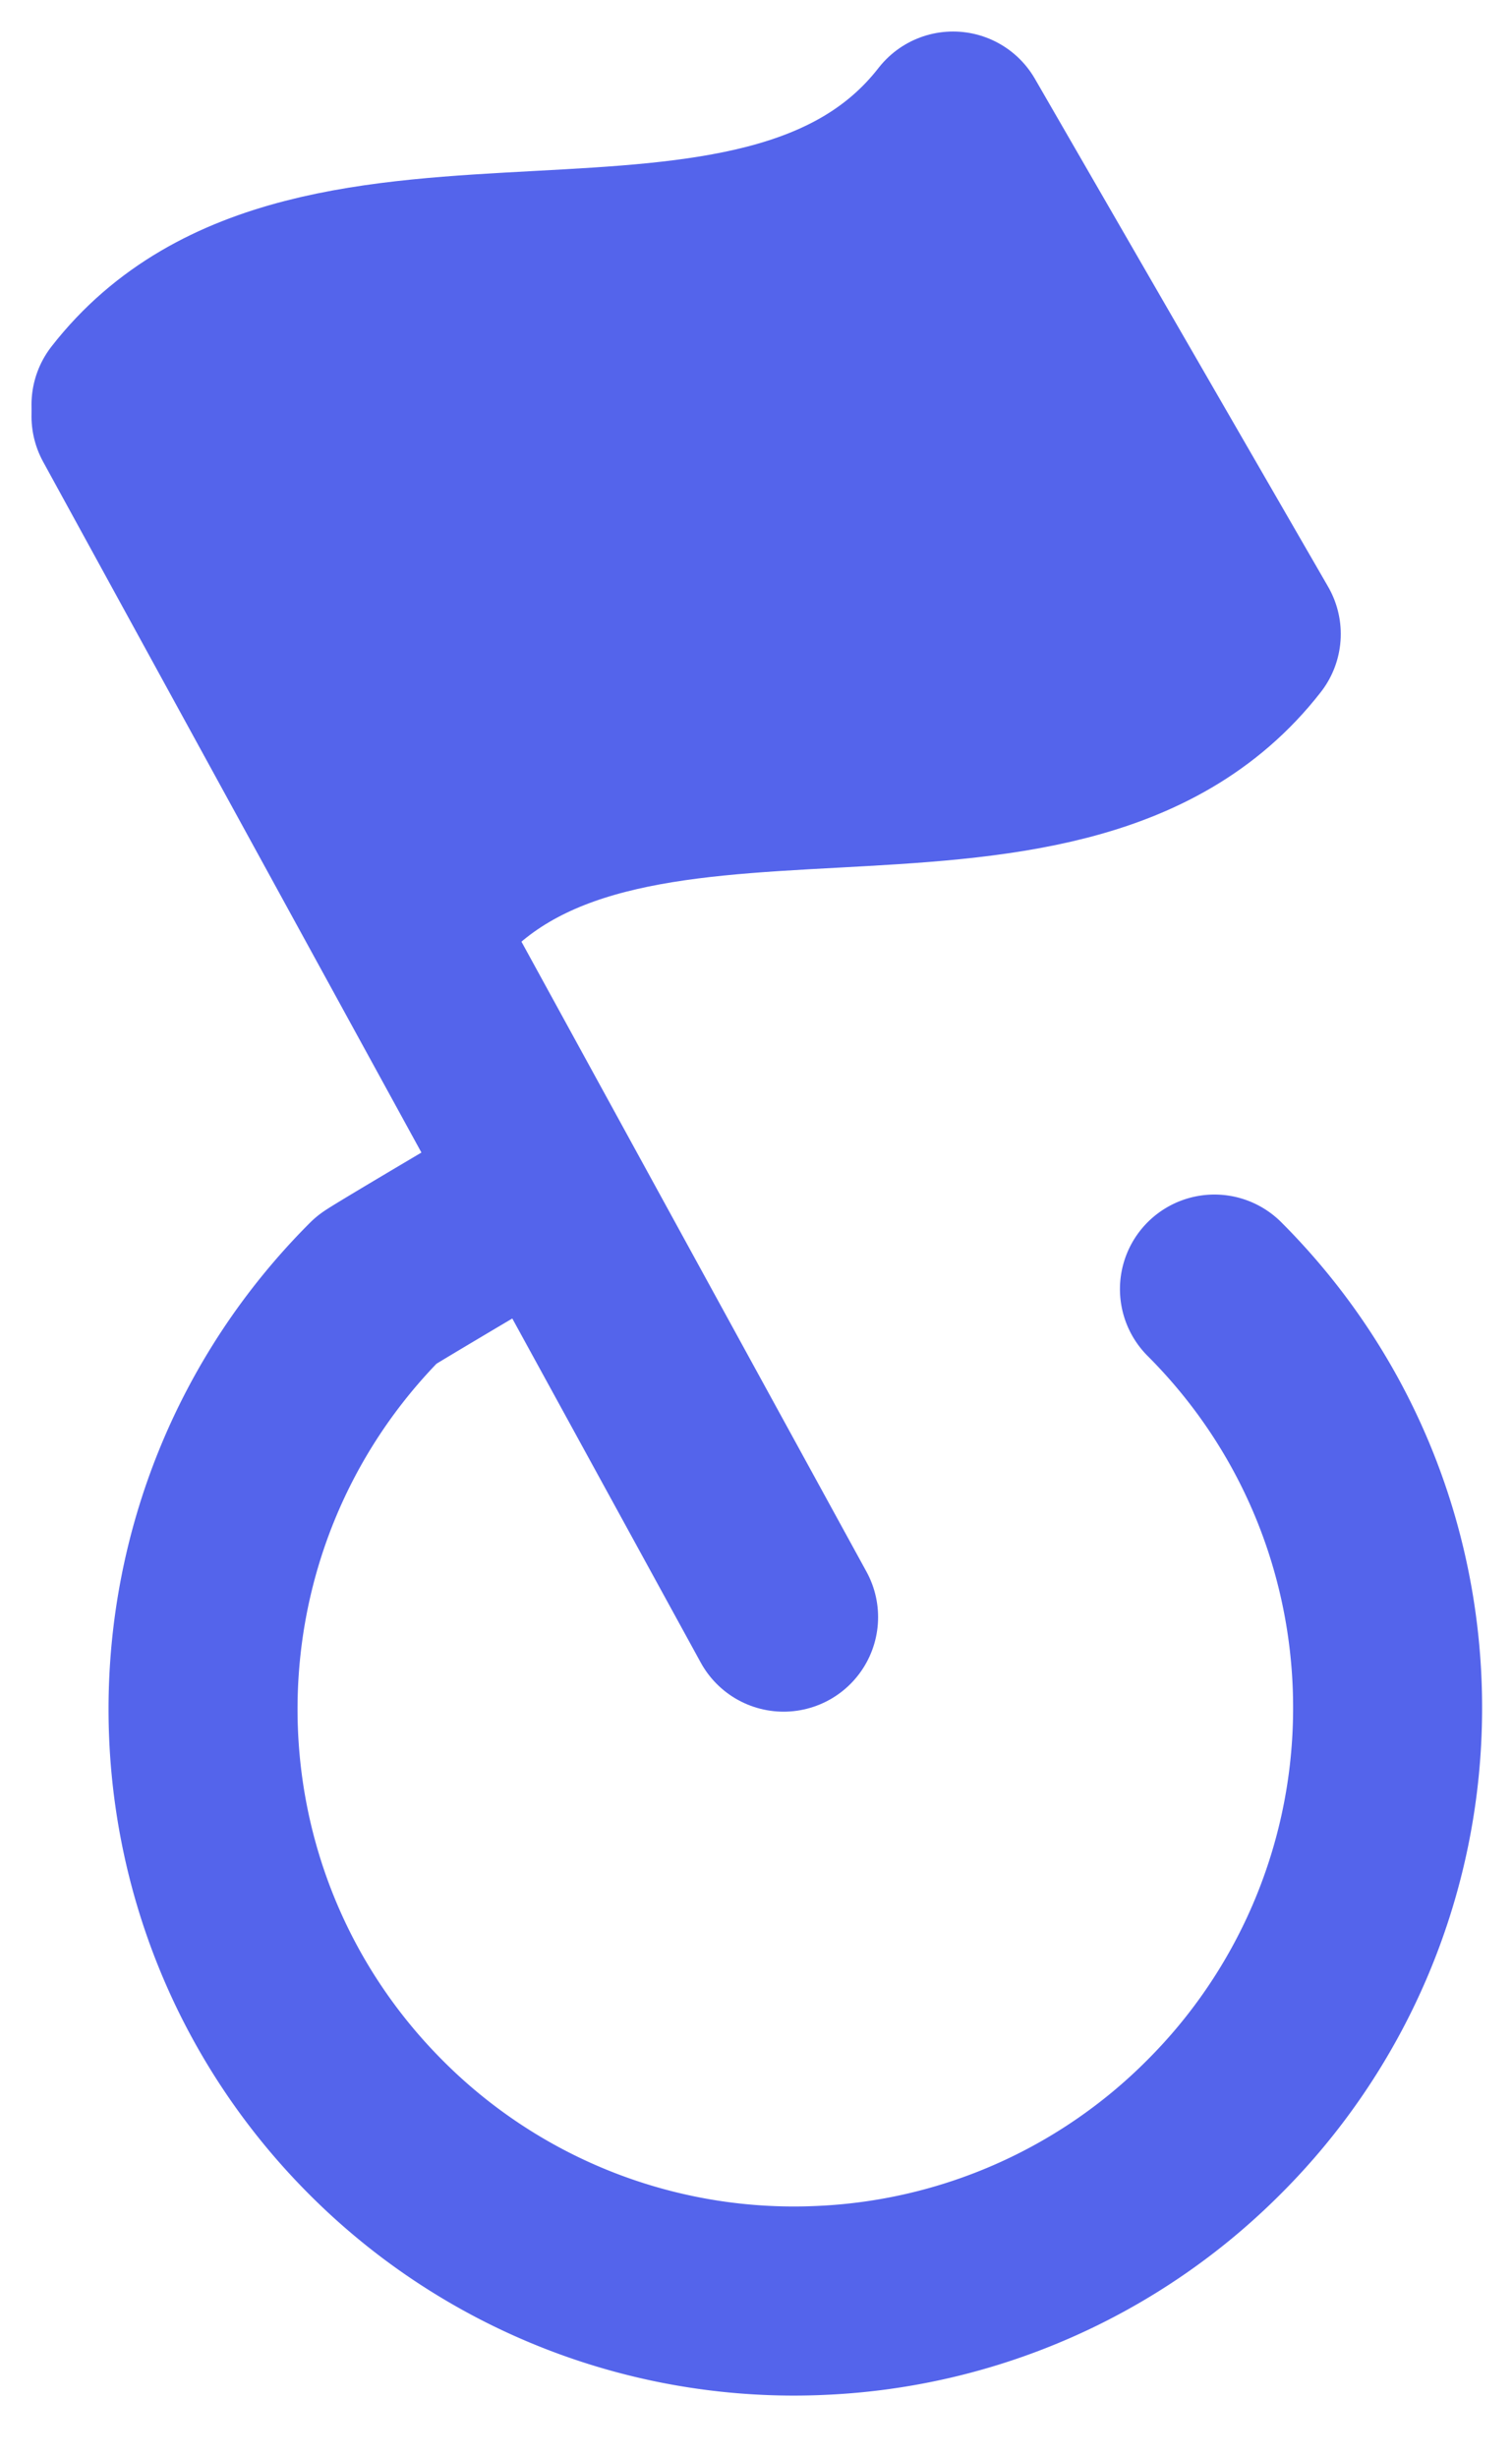 <svg width="24" height="39" viewBox="0 0 24 39" fill="none" xmlns="http://www.w3.org/2000/svg"><path d="M8.374 19.032s-2.266 1.335-2.393 1.427c-3.674 3.674-3.678 9.627-.009 13.296a9.365 9.365 0 0 0 7.063 2.74 9.38 9.38 0 0 0 6.233-2.749 9.382 9.382 0 0 0 2.754-6.397c.068-2.49-.847-5-2.745-6.898" stroke="#5464EB" stroke-width="3" stroke-linecap="round" stroke-linejoin="round"/><path fill-rule="evenodd" clip-rule="evenodd" d="M6.652 14.478c3.016-3.875 10.113-.546 13.13-4.42L15.128 2C12.113 5.874 5.016 2.546 2 6.42l4.652 8.058z" fill="#5464EB" stroke="#5464EB" stroke-width="3" stroke-linecap="round" stroke-linejoin="round"/><path d="M2 6.605l10.438 19.05" stroke="#5464EB" stroke-width="3" stroke-linecap="round" stroke-linejoin="round"/></svg>